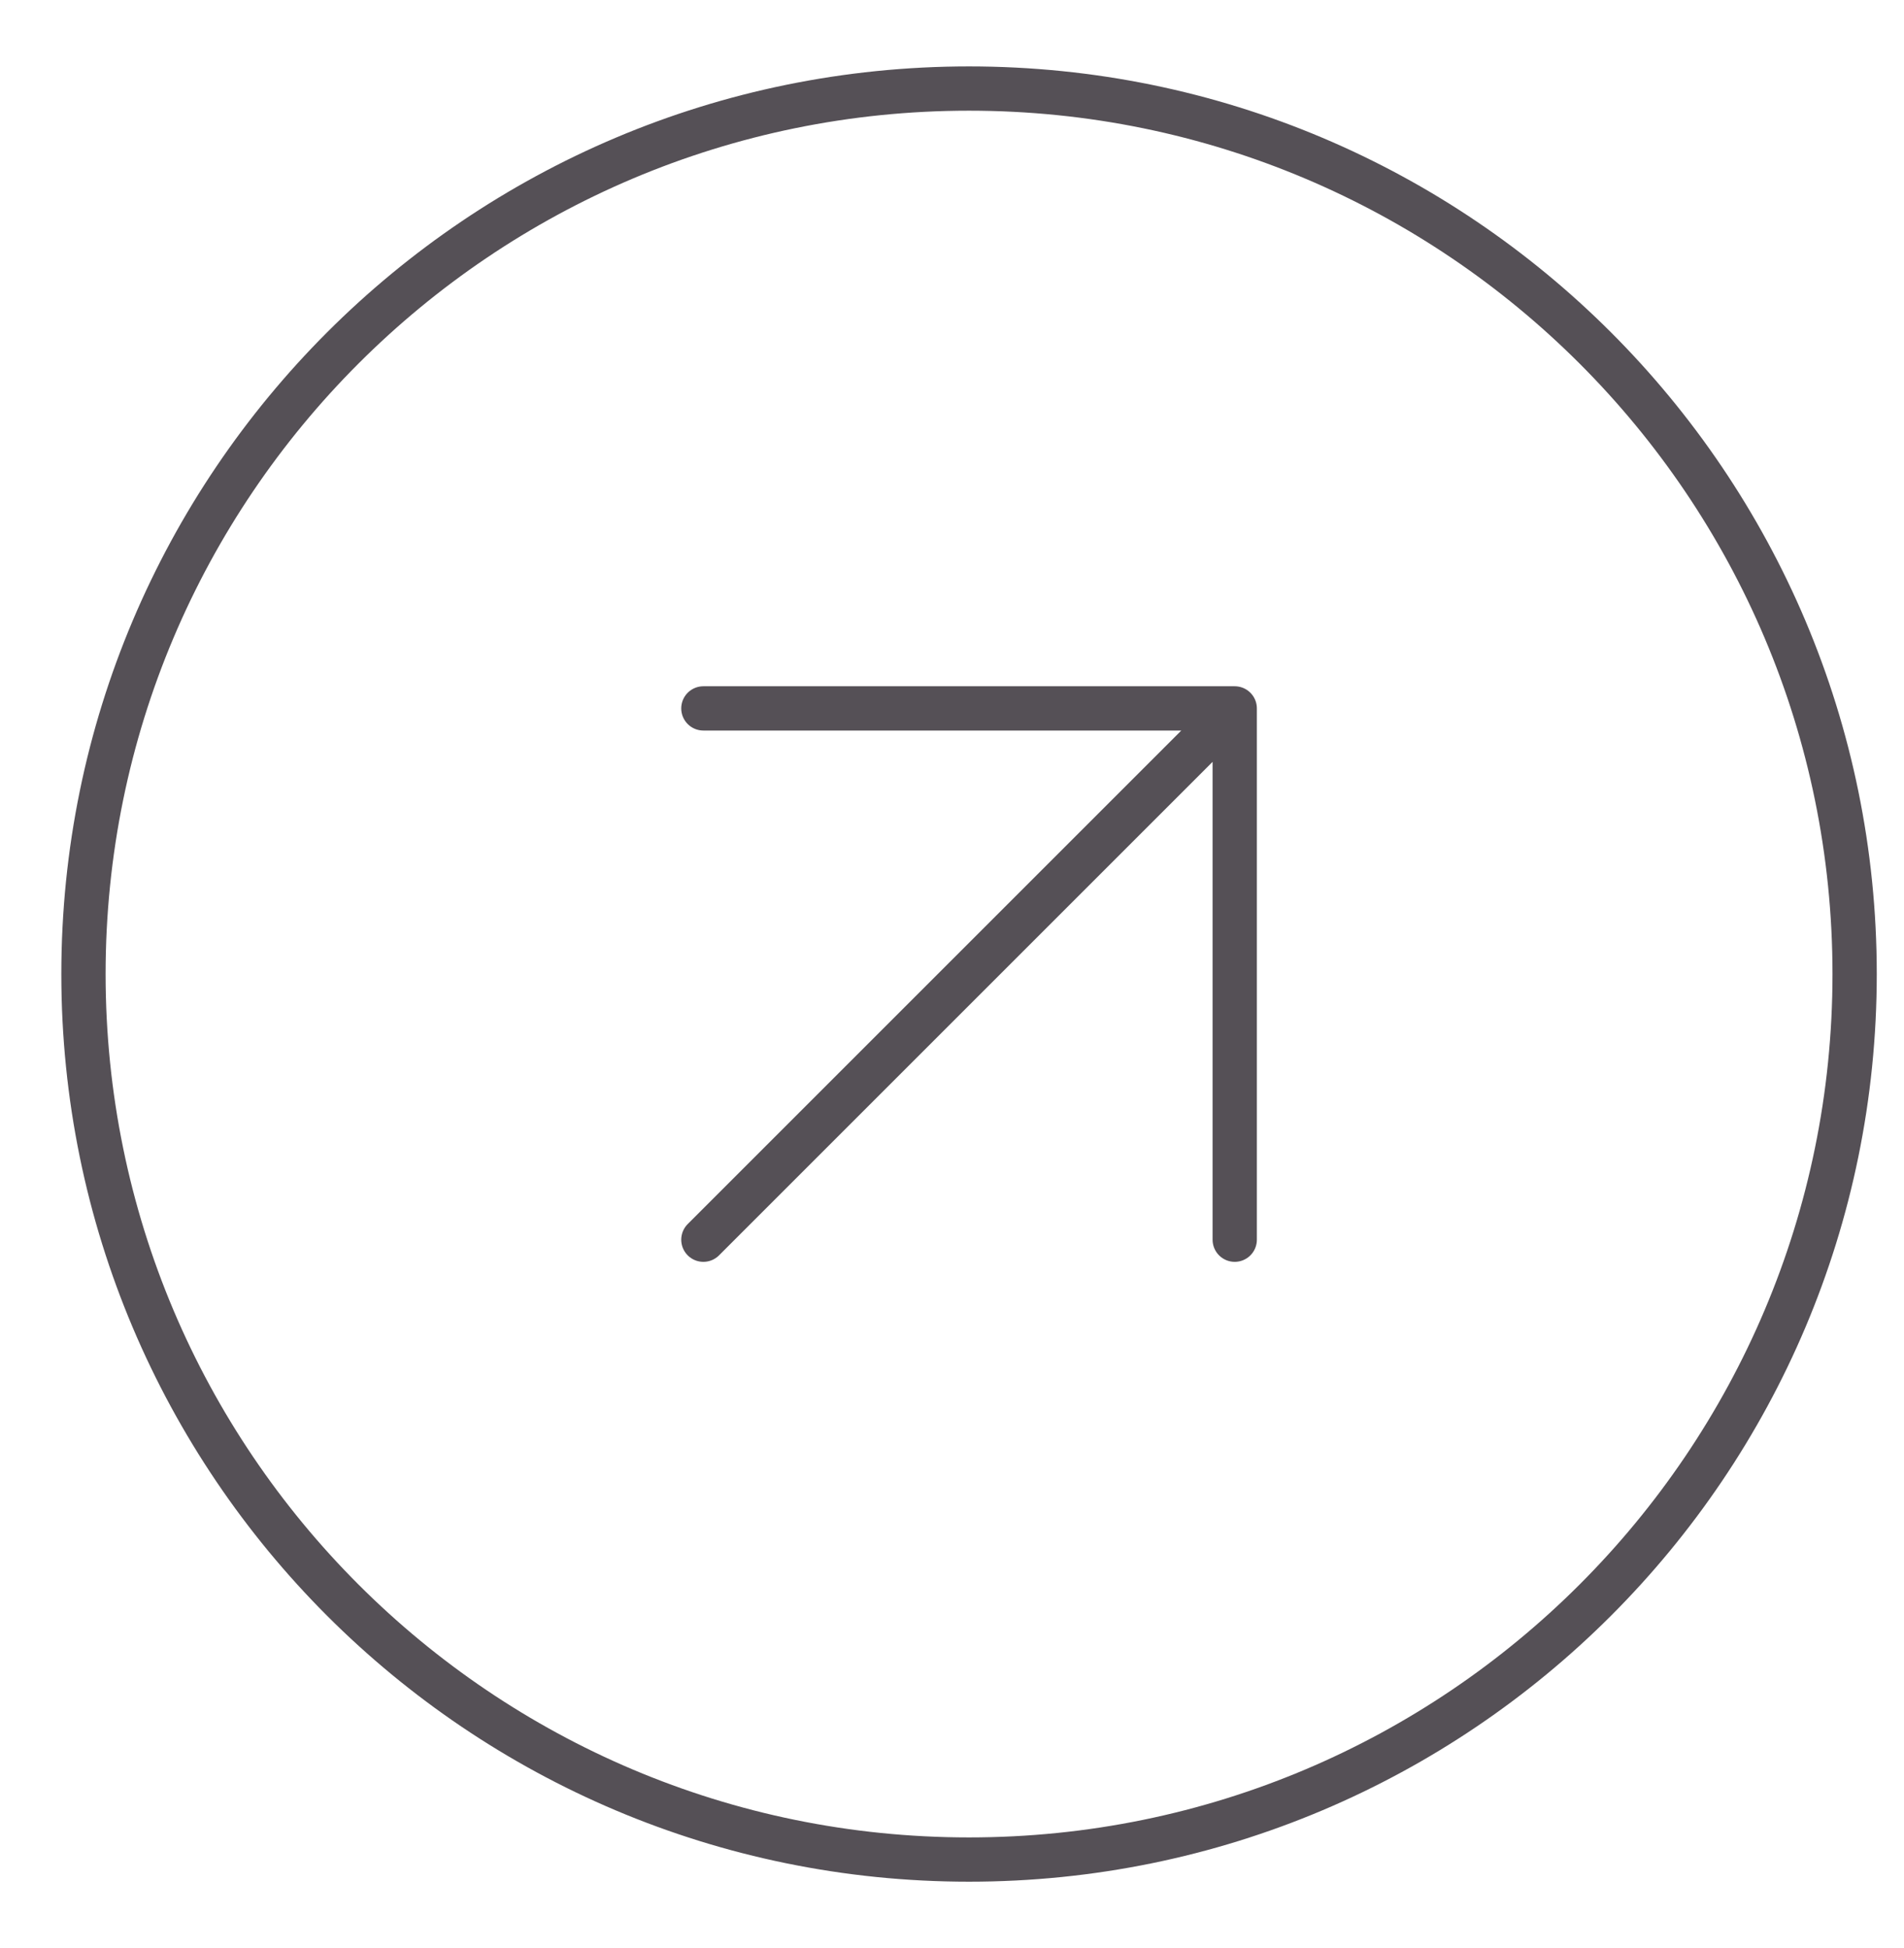 <svg width="43" height="44" viewBox="0 0 43 44" fill="none" xmlns="http://www.w3.org/2000/svg">
<path d="M27.885 28V16M27.885 16H15.885M27.885 16L15.885 28M41.885 22C41.885 33.046 32.93 42 21.884 42C10.839 42 1.885 33.046 1.885 22C1.885 10.954 10.839 2 21.884 2C32.93 2 41.885 10.954 41.885 22Z" stroke="#555056" strokeWidth="2.105" stroke-linecap="round" stroke-linejoin="round"/>
</svg>
